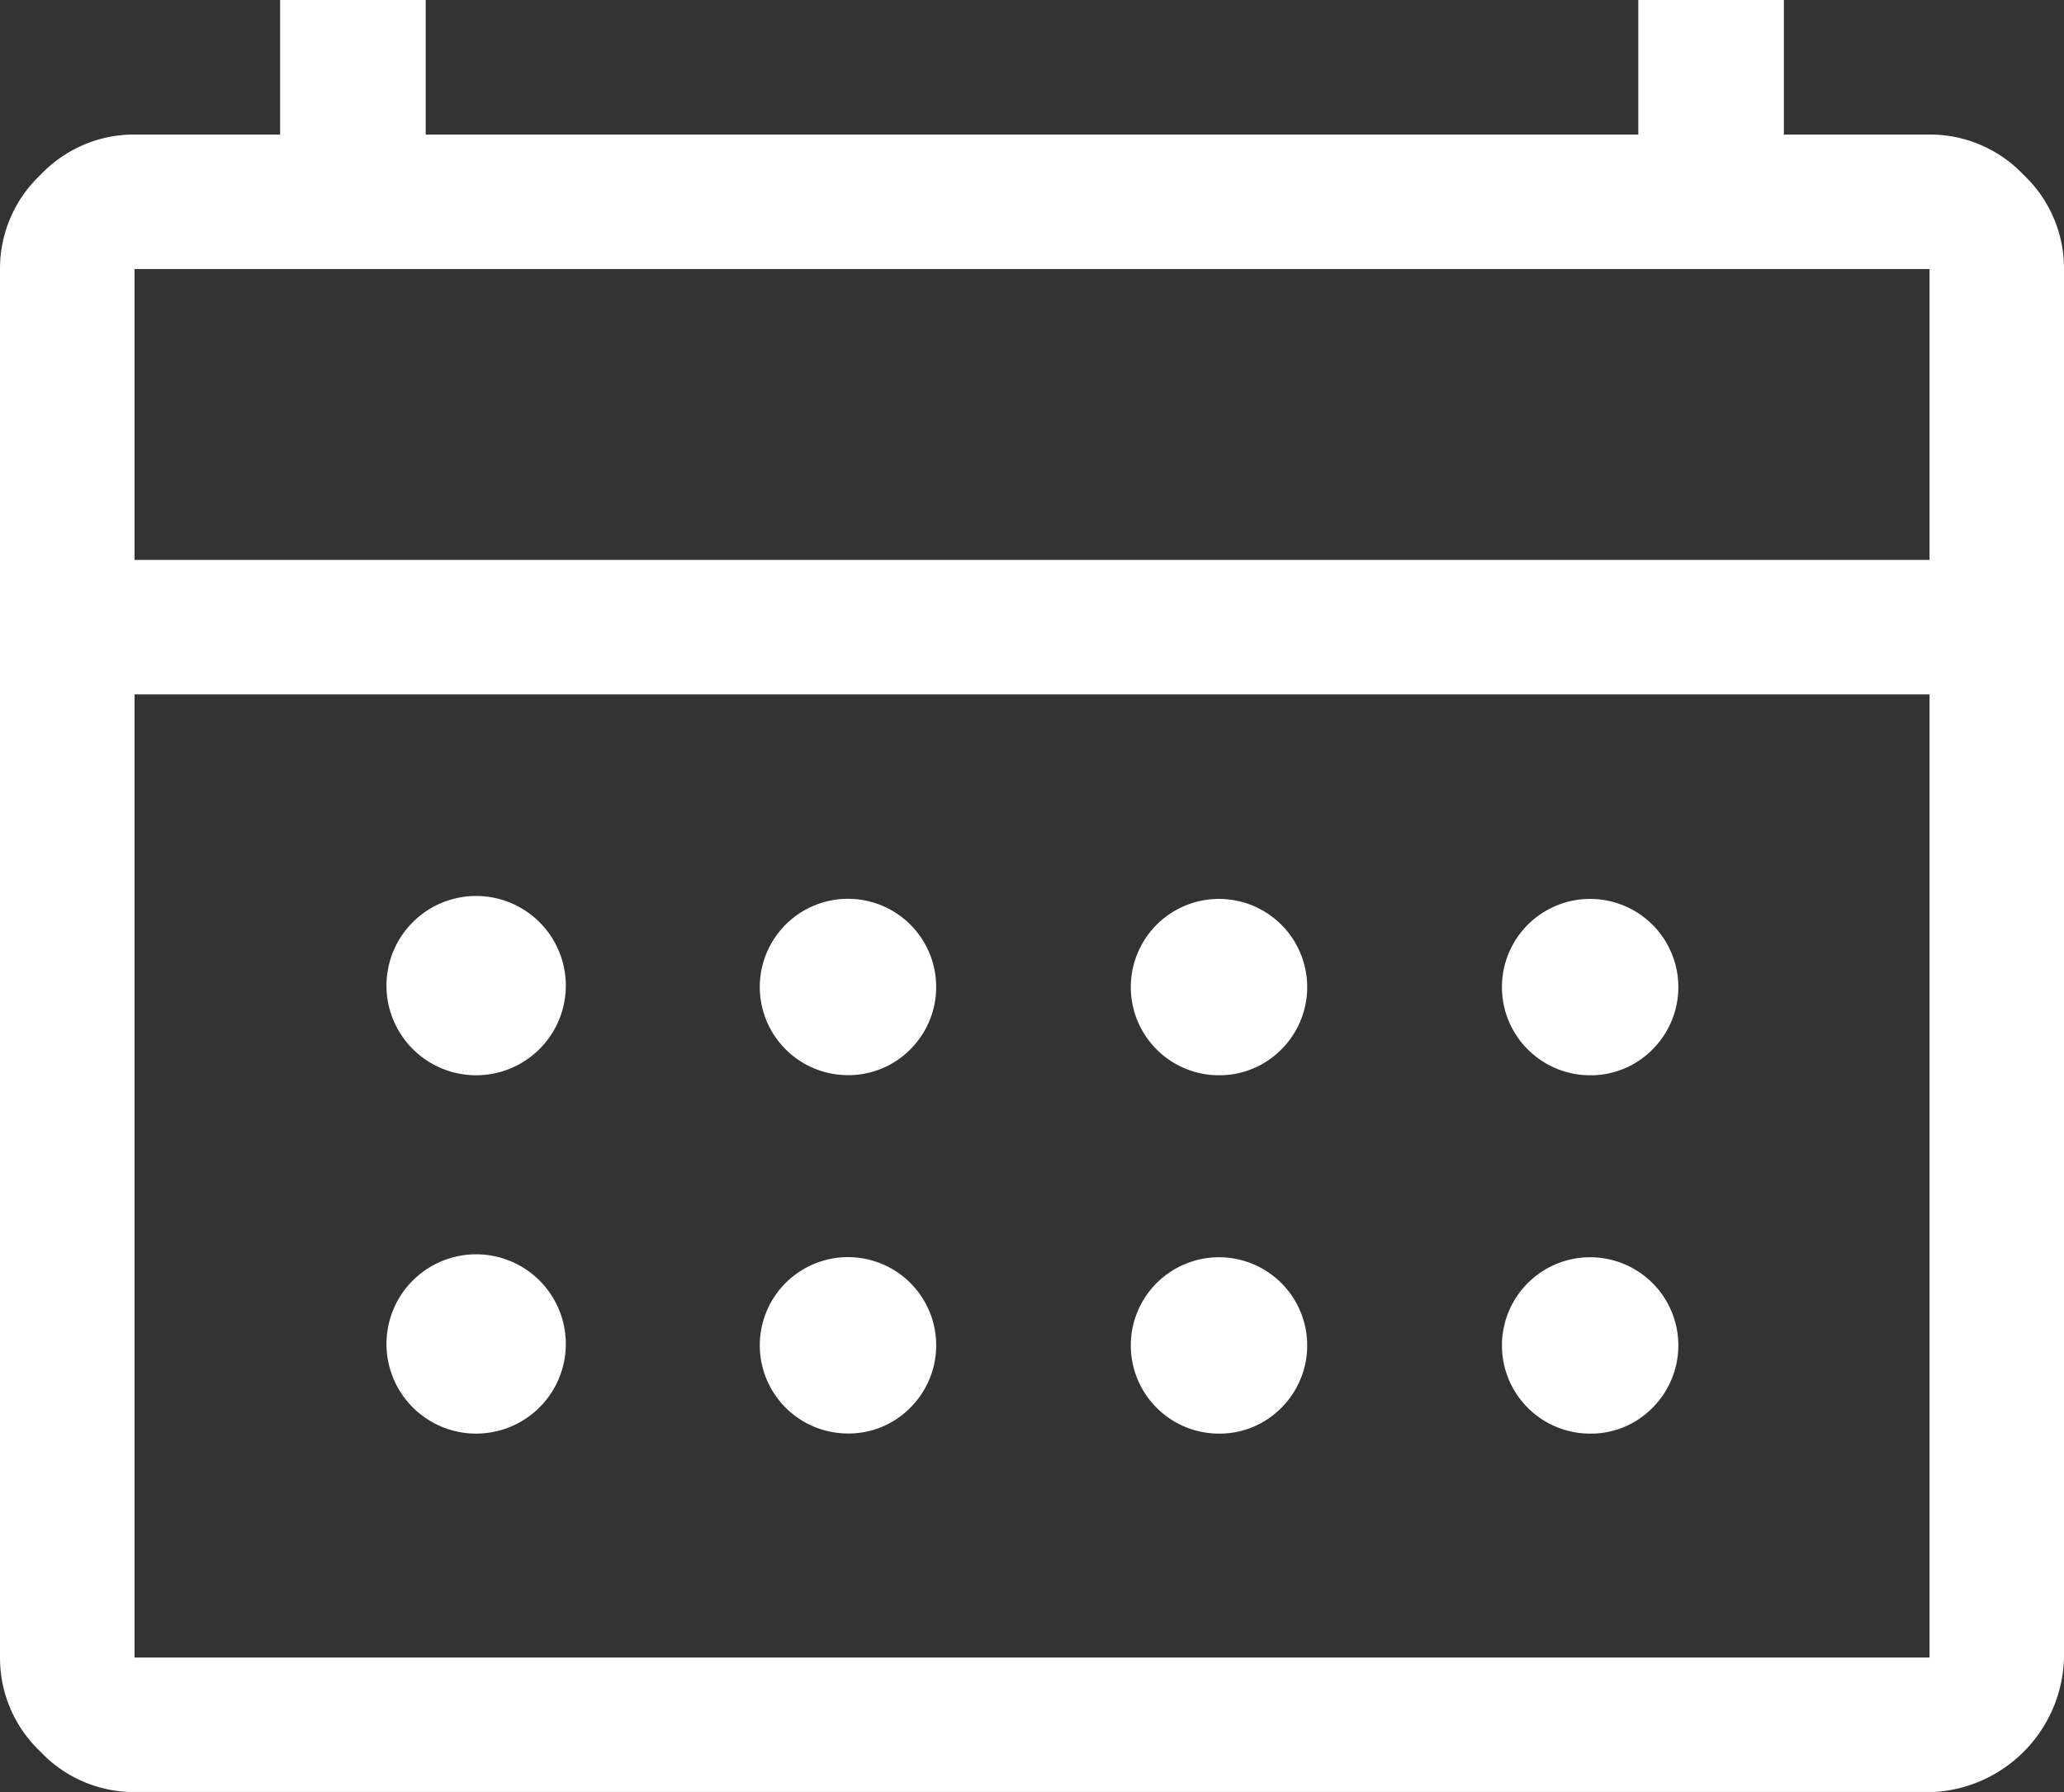 <svg xmlns="http://www.w3.org/2000/svg" xmlns:xlink="http://www.w3.org/1999/xlink" width="16.873" height="14.653" viewBox="0 0 16.873 14.653">
  <rect x="0" y="0" width="16.873" height="14.653" fill="#333333" stroke="none"/>
  <defs>
    <clipPath id="clip-path">
      <rect id="長方形_8123" data-name="長方形 8123" width="16.873" height="14.653" transform="translate(0 -0.001)" fill="none"/>
    </clipPath>
  </defs>
  <g id="グループ_11366" data-name="グループ 11366" transform="translate(0 0)">
    <g id="グループ_11364" data-name="グループ 11364" clip-path="url(#clip-path)">
      <path id="パス_69936" data-name="パス 69936" d="M1.1,14.653a1.052,1.052,0,0,1-.769-.33A1.054,1.054,0,0,1,0,13.554V2.2a1.052,1.052,0,0,1,.33-.769A1.052,1.052,0,0,1,1.1,1.1h1.19V0H3.48V1.1h9.913V0h1.19V1.1h1.191a1.054,1.054,0,0,1,.769.33,1.052,1.052,0,0,1,.33.769V13.554a1.128,1.128,0,0,1-1.1,1.1Zm0-1.1H15.774V5.678H1.1Zm0-8.975H15.774V2.2H1.1Zm0,0v0Zm5.82,4.213a.721.721,0,1,1,.522-.211.713.713,0,0,1-.522.211m0,2.93a.721.721,0,1,1,.522-.211.709.709,0,0,1-.522.211M3.885,8.792a.733.733,0,1,1,.522-1.255.733.733,0,0,1-.522,1.255m0,2.93a.733.733,0,1,1,.522-1.255.733.733,0,0,1-.522,1.255m6.068-2.93a.721.721,0,1,1,.522-.211.713.713,0,0,1-.522.211m0,2.93a.721.721,0,1,1,.522-.211.709.709,0,0,1-.522.211m3.034-2.93a.721.721,0,1,1,.522-.211.709.709,0,0,1-.522.211m0,2.93a.721.721,0,1,1,.522-.211.706.706,0,0,1-.522.211" fill="#fff"/>
    </g>
  </g>
</svg>
